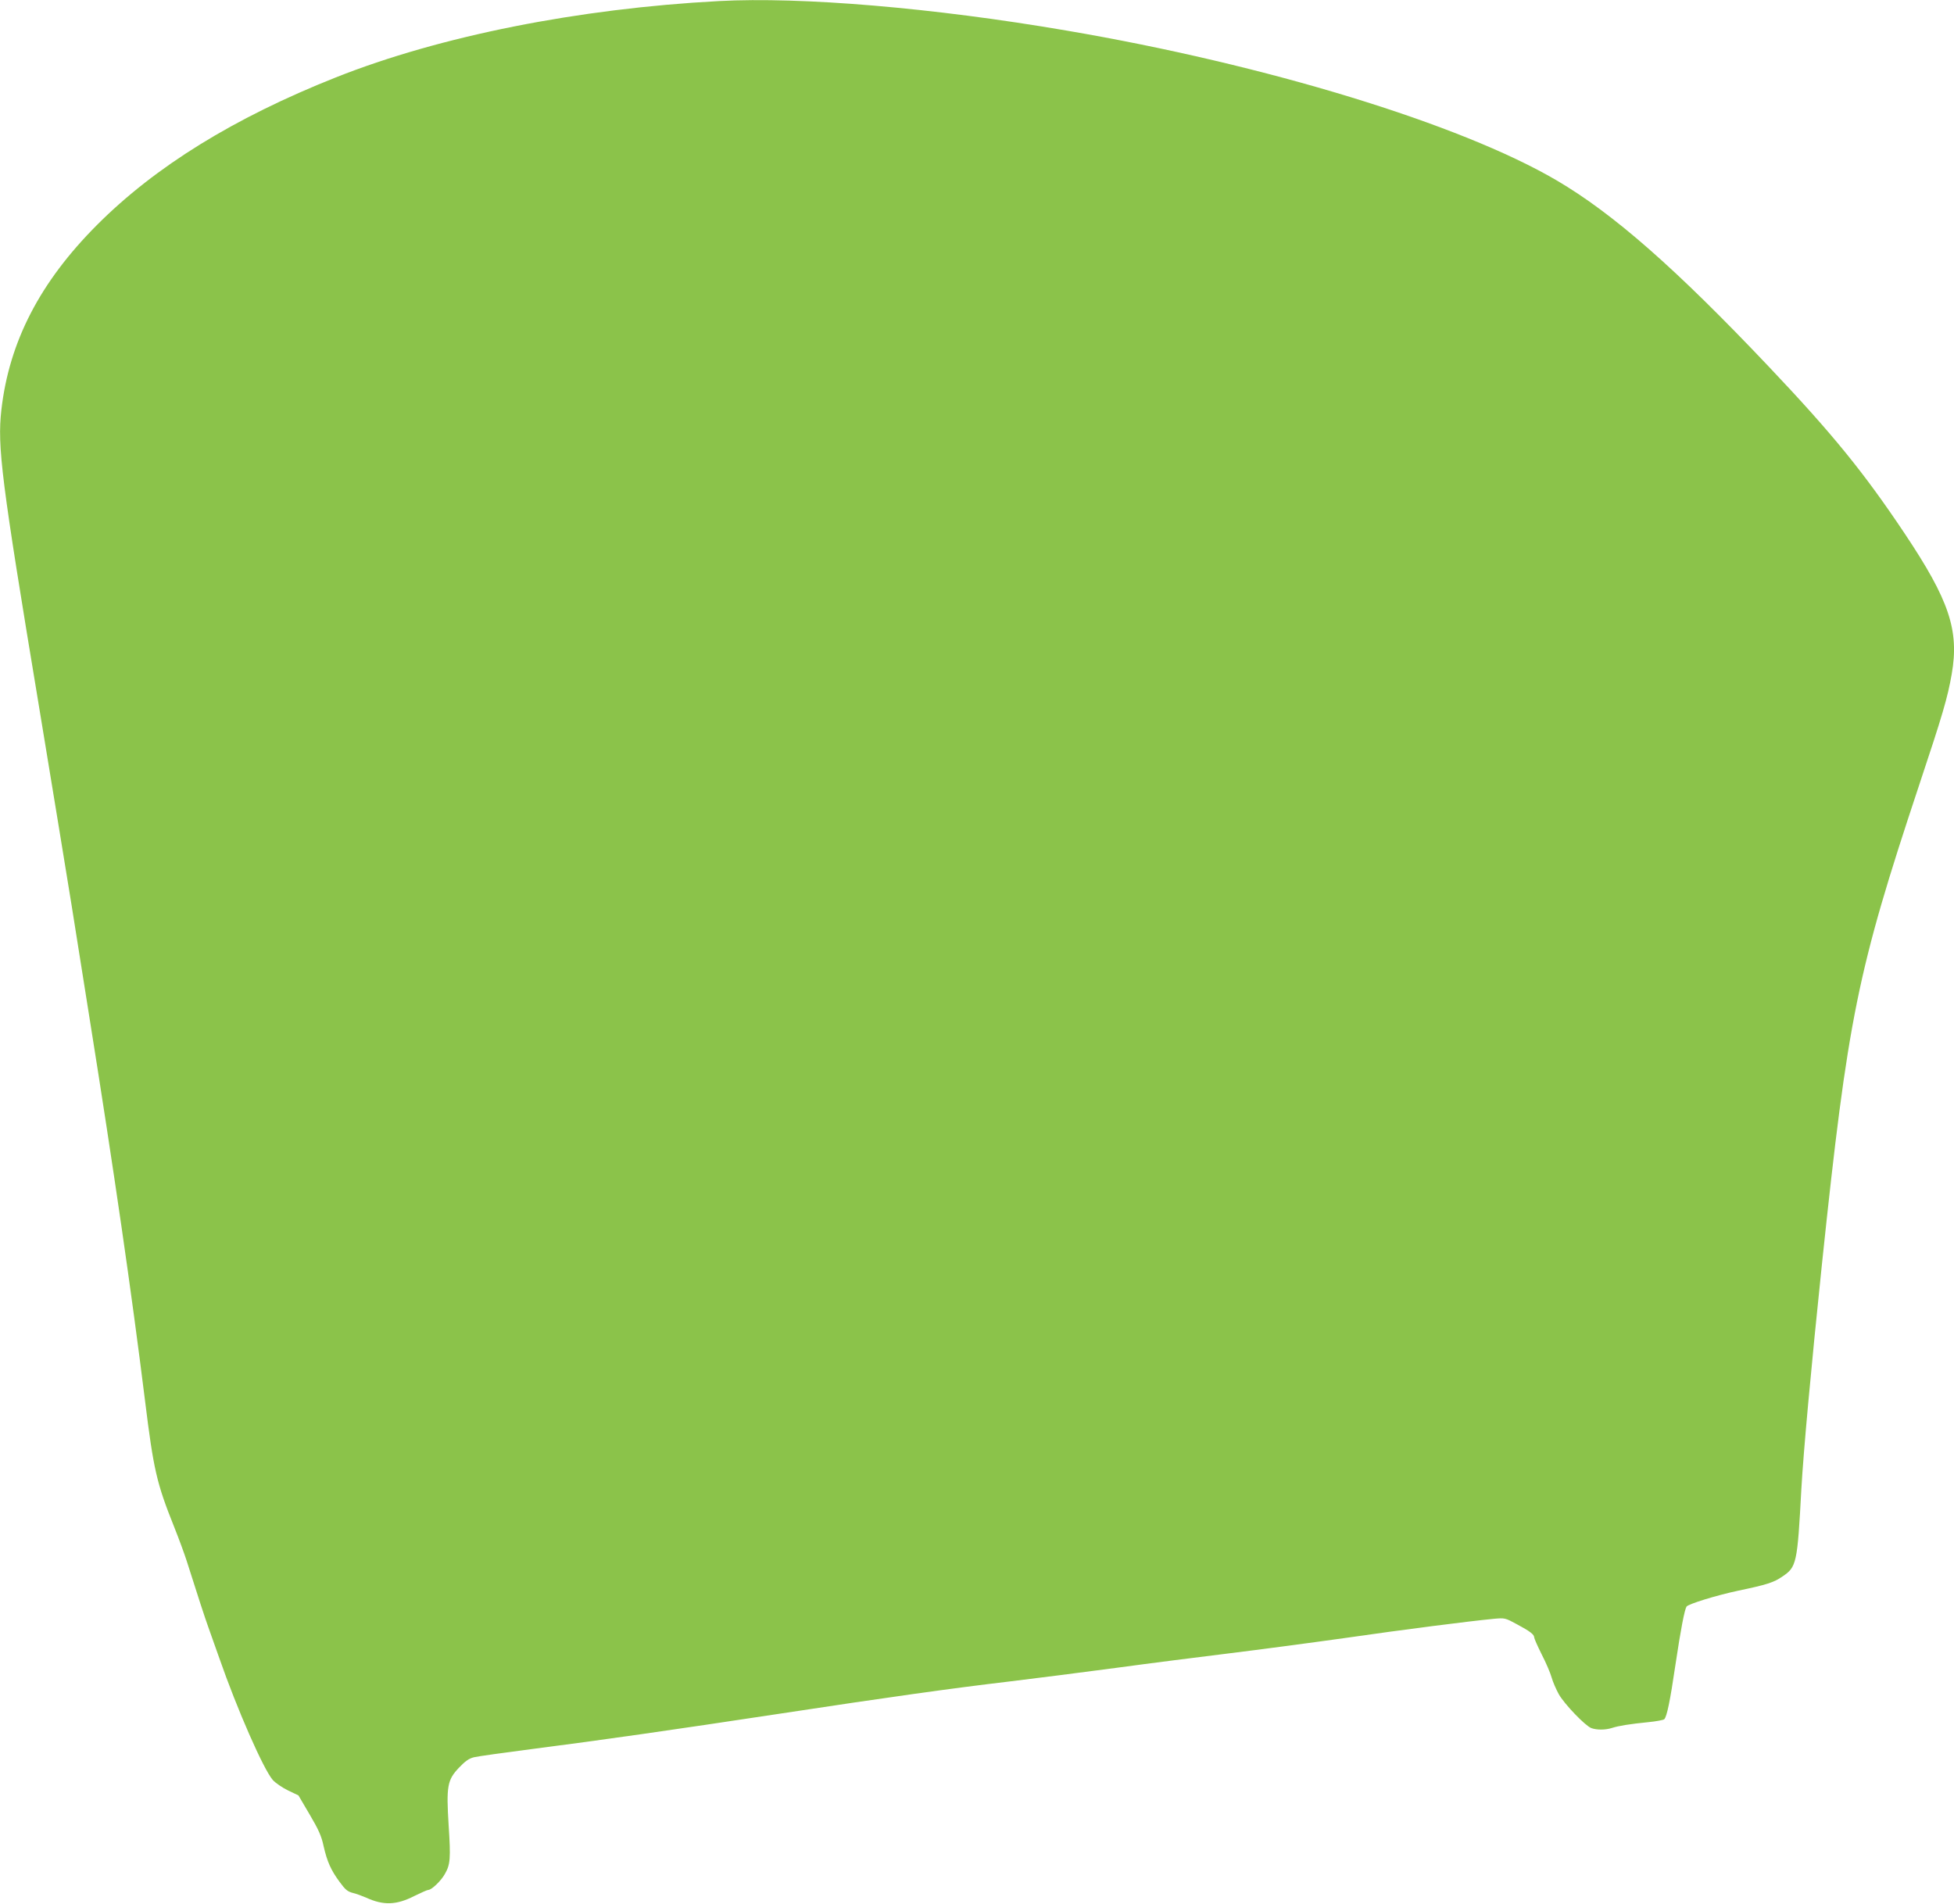 <?xml version="1.0" standalone="no"?>
<!DOCTYPE svg PUBLIC "-//W3C//DTD SVG 20010904//EN"
 "http://www.w3.org/TR/2001/REC-SVG-20010904/DTD/svg10.dtd">
<svg version="1.0" xmlns="http://www.w3.org/2000/svg"
 width="1280pt" height="1247pt" viewBox="0 0 1280 1247"
 preserveAspectRatio="xMidYMid meet">
<g transform="translate(0,1247) scale(0.1,-0.1)"
fill="#8bc34a" stroke="none">
<path d="M4710 12463 c-922 -49 -1827 -229 -2510 -500 -667 -265 -1182 -583
-1565 -967 -373 -374 -575 -764 -626 -1211 -27 -241 -1 -453 246 -1940 90
-544 186 -1132 214 -1305 28 -173 82 -513 120 -755 157 -983 272 -1773 361
-2490 56 -453 76 -540 190 -825 32 -80 69 -181 83 -225 72 -228 121 -377 142
-435 13 -36 45 -126 71 -200 118 -339 290 -730 351 -800 17 -19 62 -50 99 -68
l69 -33 74 -126 c59 -100 77 -141 91 -207 23 -101 48 -157 105 -234 37 -51 52
-63 87 -72 24 -6 62 -20 85 -30 115 -53 200 -50 319 11 43 21 83 39 90 39 21
0 83 59 108 104 36 62 39 102 25 317 -16 259 -9 299 68 380 41 43 65 60 98 68
24 6 203 31 397 56 443 57 891 121 1604 229 736 112 1133 167 1504 211 168 20
485 61 705 90 220 30 553 72 740 95 187 23 527 68 755 100 388 56 812 110 977
126 71 6 73 6 150 -36 86 -46 113 -67 113 -86 0 -7 22 -57 49 -111 28 -54 57
-122 65 -151 8 -29 30 -79 47 -110 37 -65 172 -206 213 -222 36 -13 92 -13
136 1 43 14 117 26 239 38 51 5 98 14 103 19 17 17 38 117 73 355 35 235 60
363 73 383 12 17 193 73 338 104 187 39 234 54 290 93 93 62 98 85 124 572 14
247 63 785 135 1475 170 1617 231 1916 636 3135 154 462 187 574 214 729 50
287 -16 484 -308 921 -268 401 -472 652 -889 1092 -609 643 -1020 1004 -1392
1222 -630 369 -1901 758 -3211 981 -870 149 -1735 222 -2275 193z"/>
</g>
</svg>
